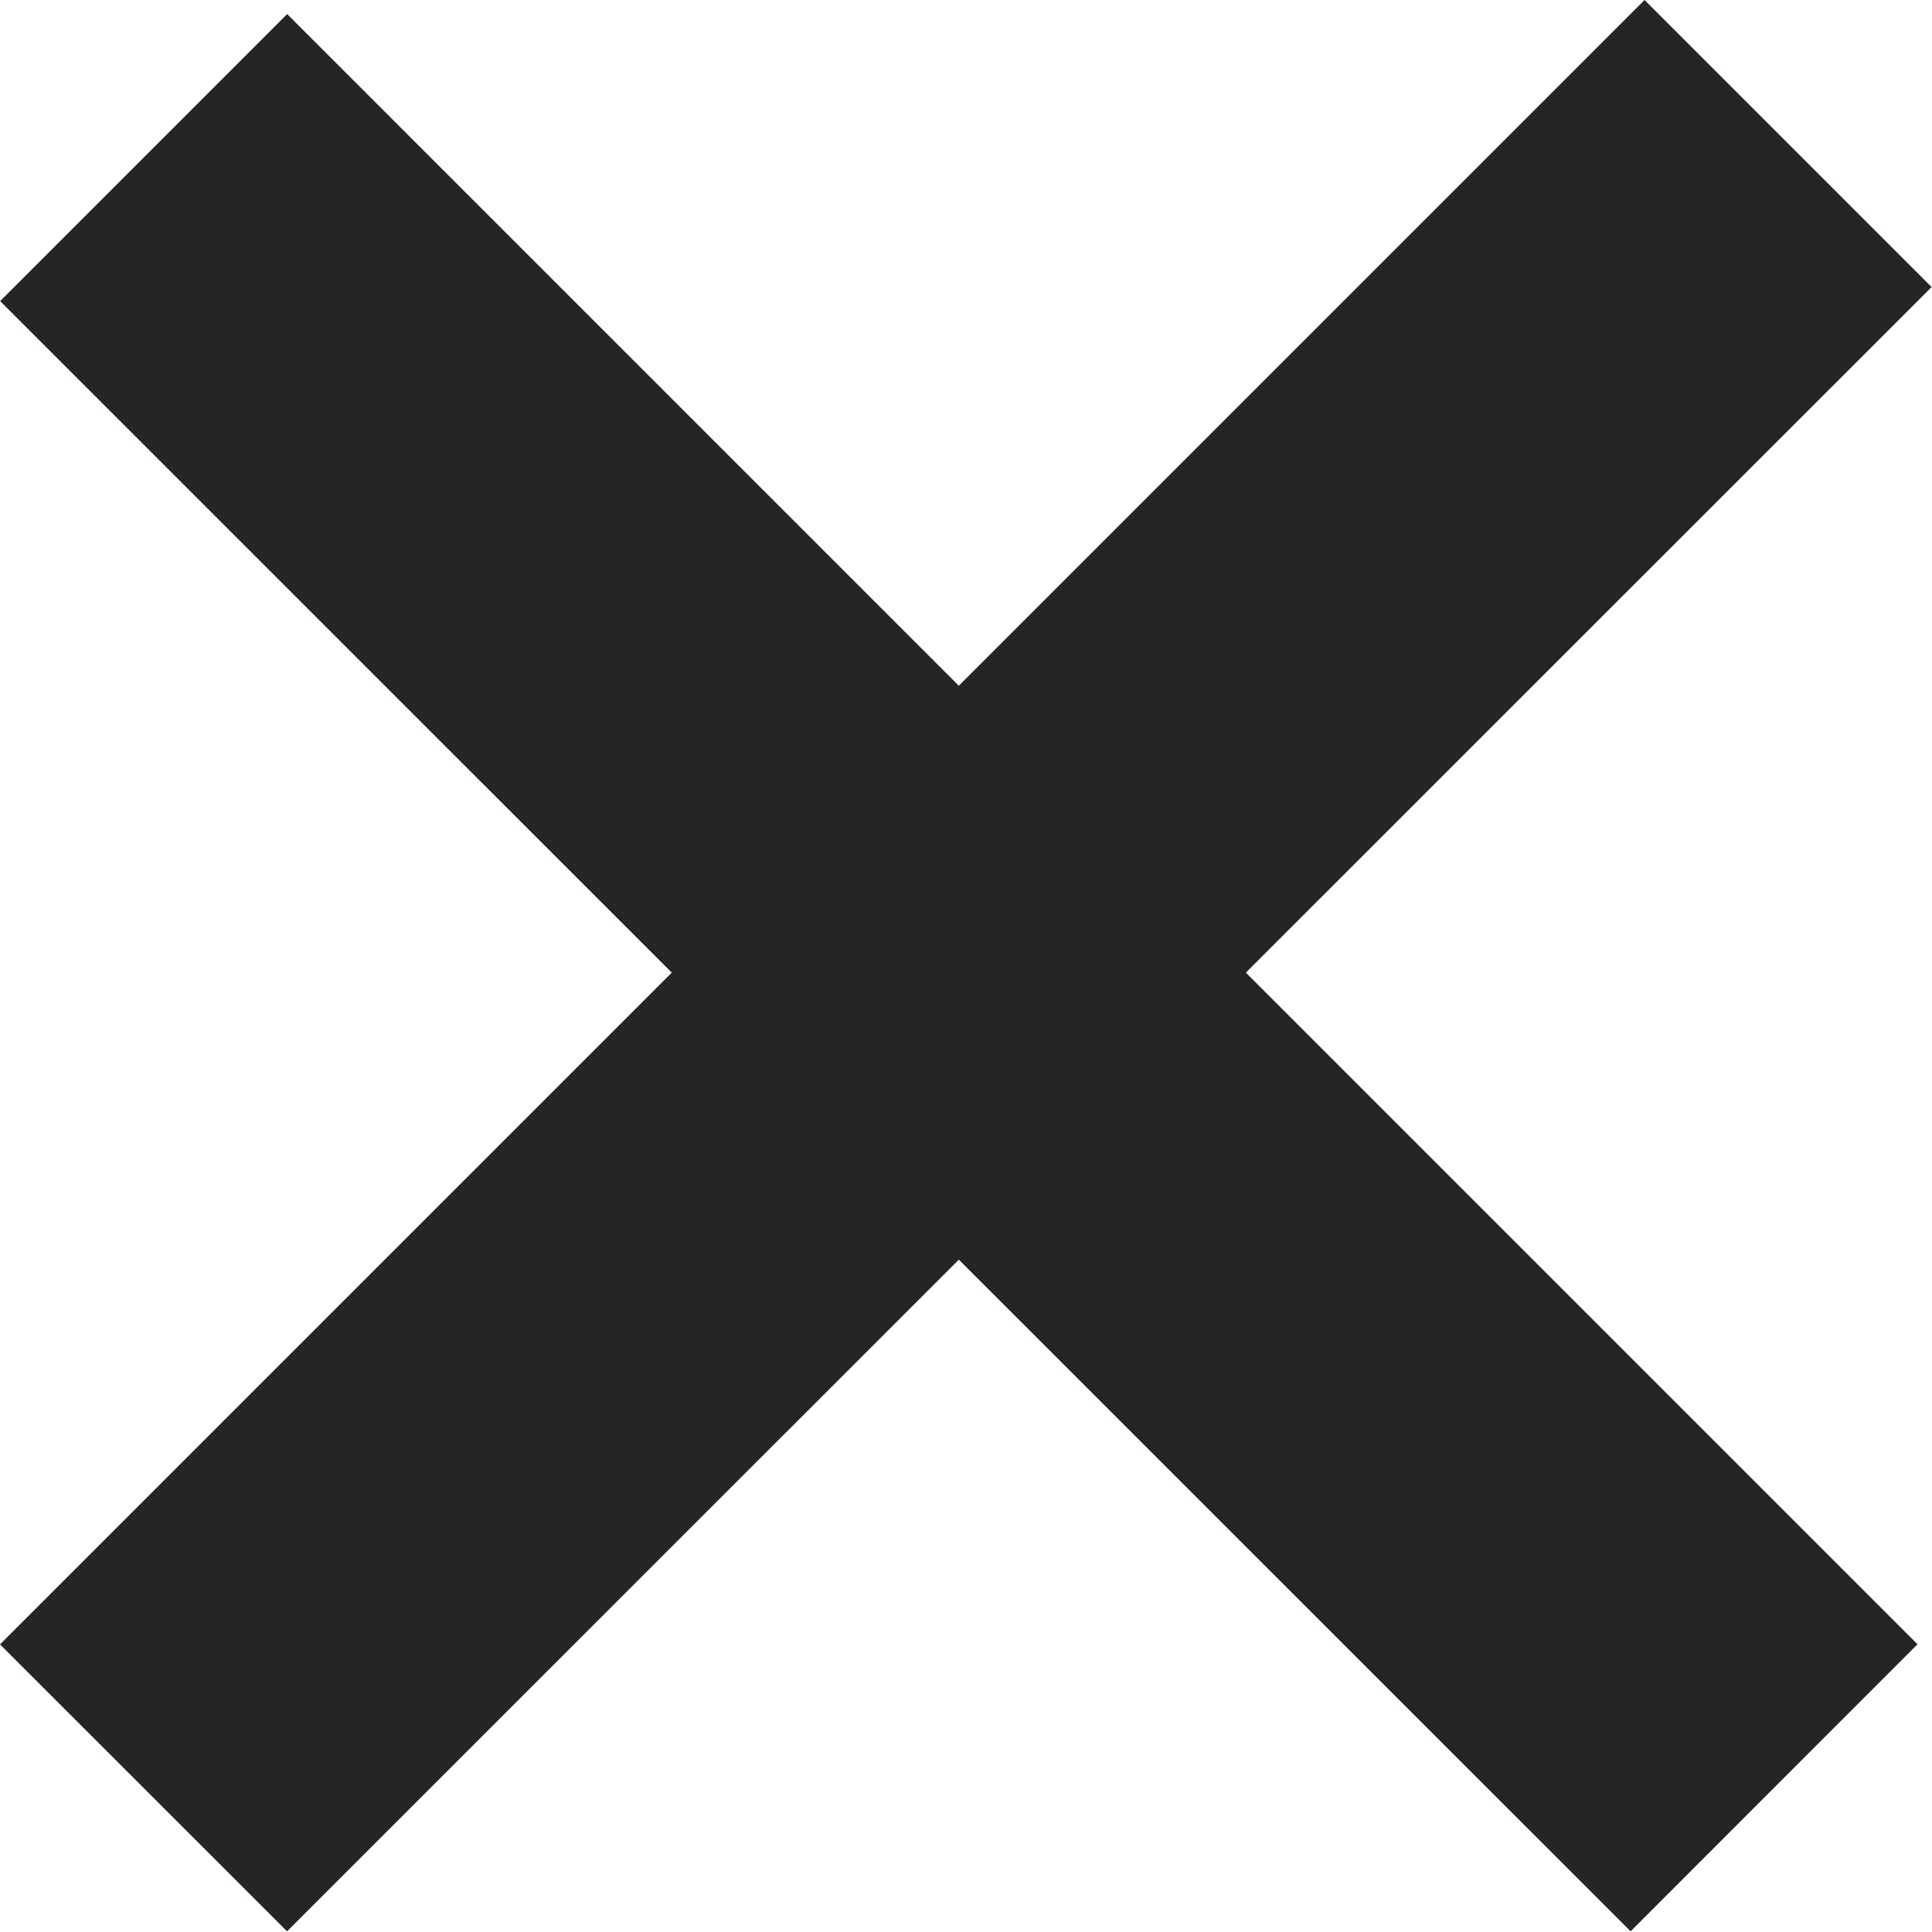 <?xml version="1.0" encoding="UTF-8"?> <svg xmlns="http://www.w3.org/2000/svg" width="14" height="14" viewBox="0 0 14 14" fill="none"> <path fill-rule="evenodd" clip-rule="evenodd" d="M4.868 7.048L0 11.916L2.08 13.995L6.948 9.128L11.816 13.995L13.895 11.915L9.028 7.048L13.997 2.08L11.917 0L6.948 4.969L2.081 0.102L0.001 2.182L4.868 7.048Z" fill="#262424"></path> </svg> 
